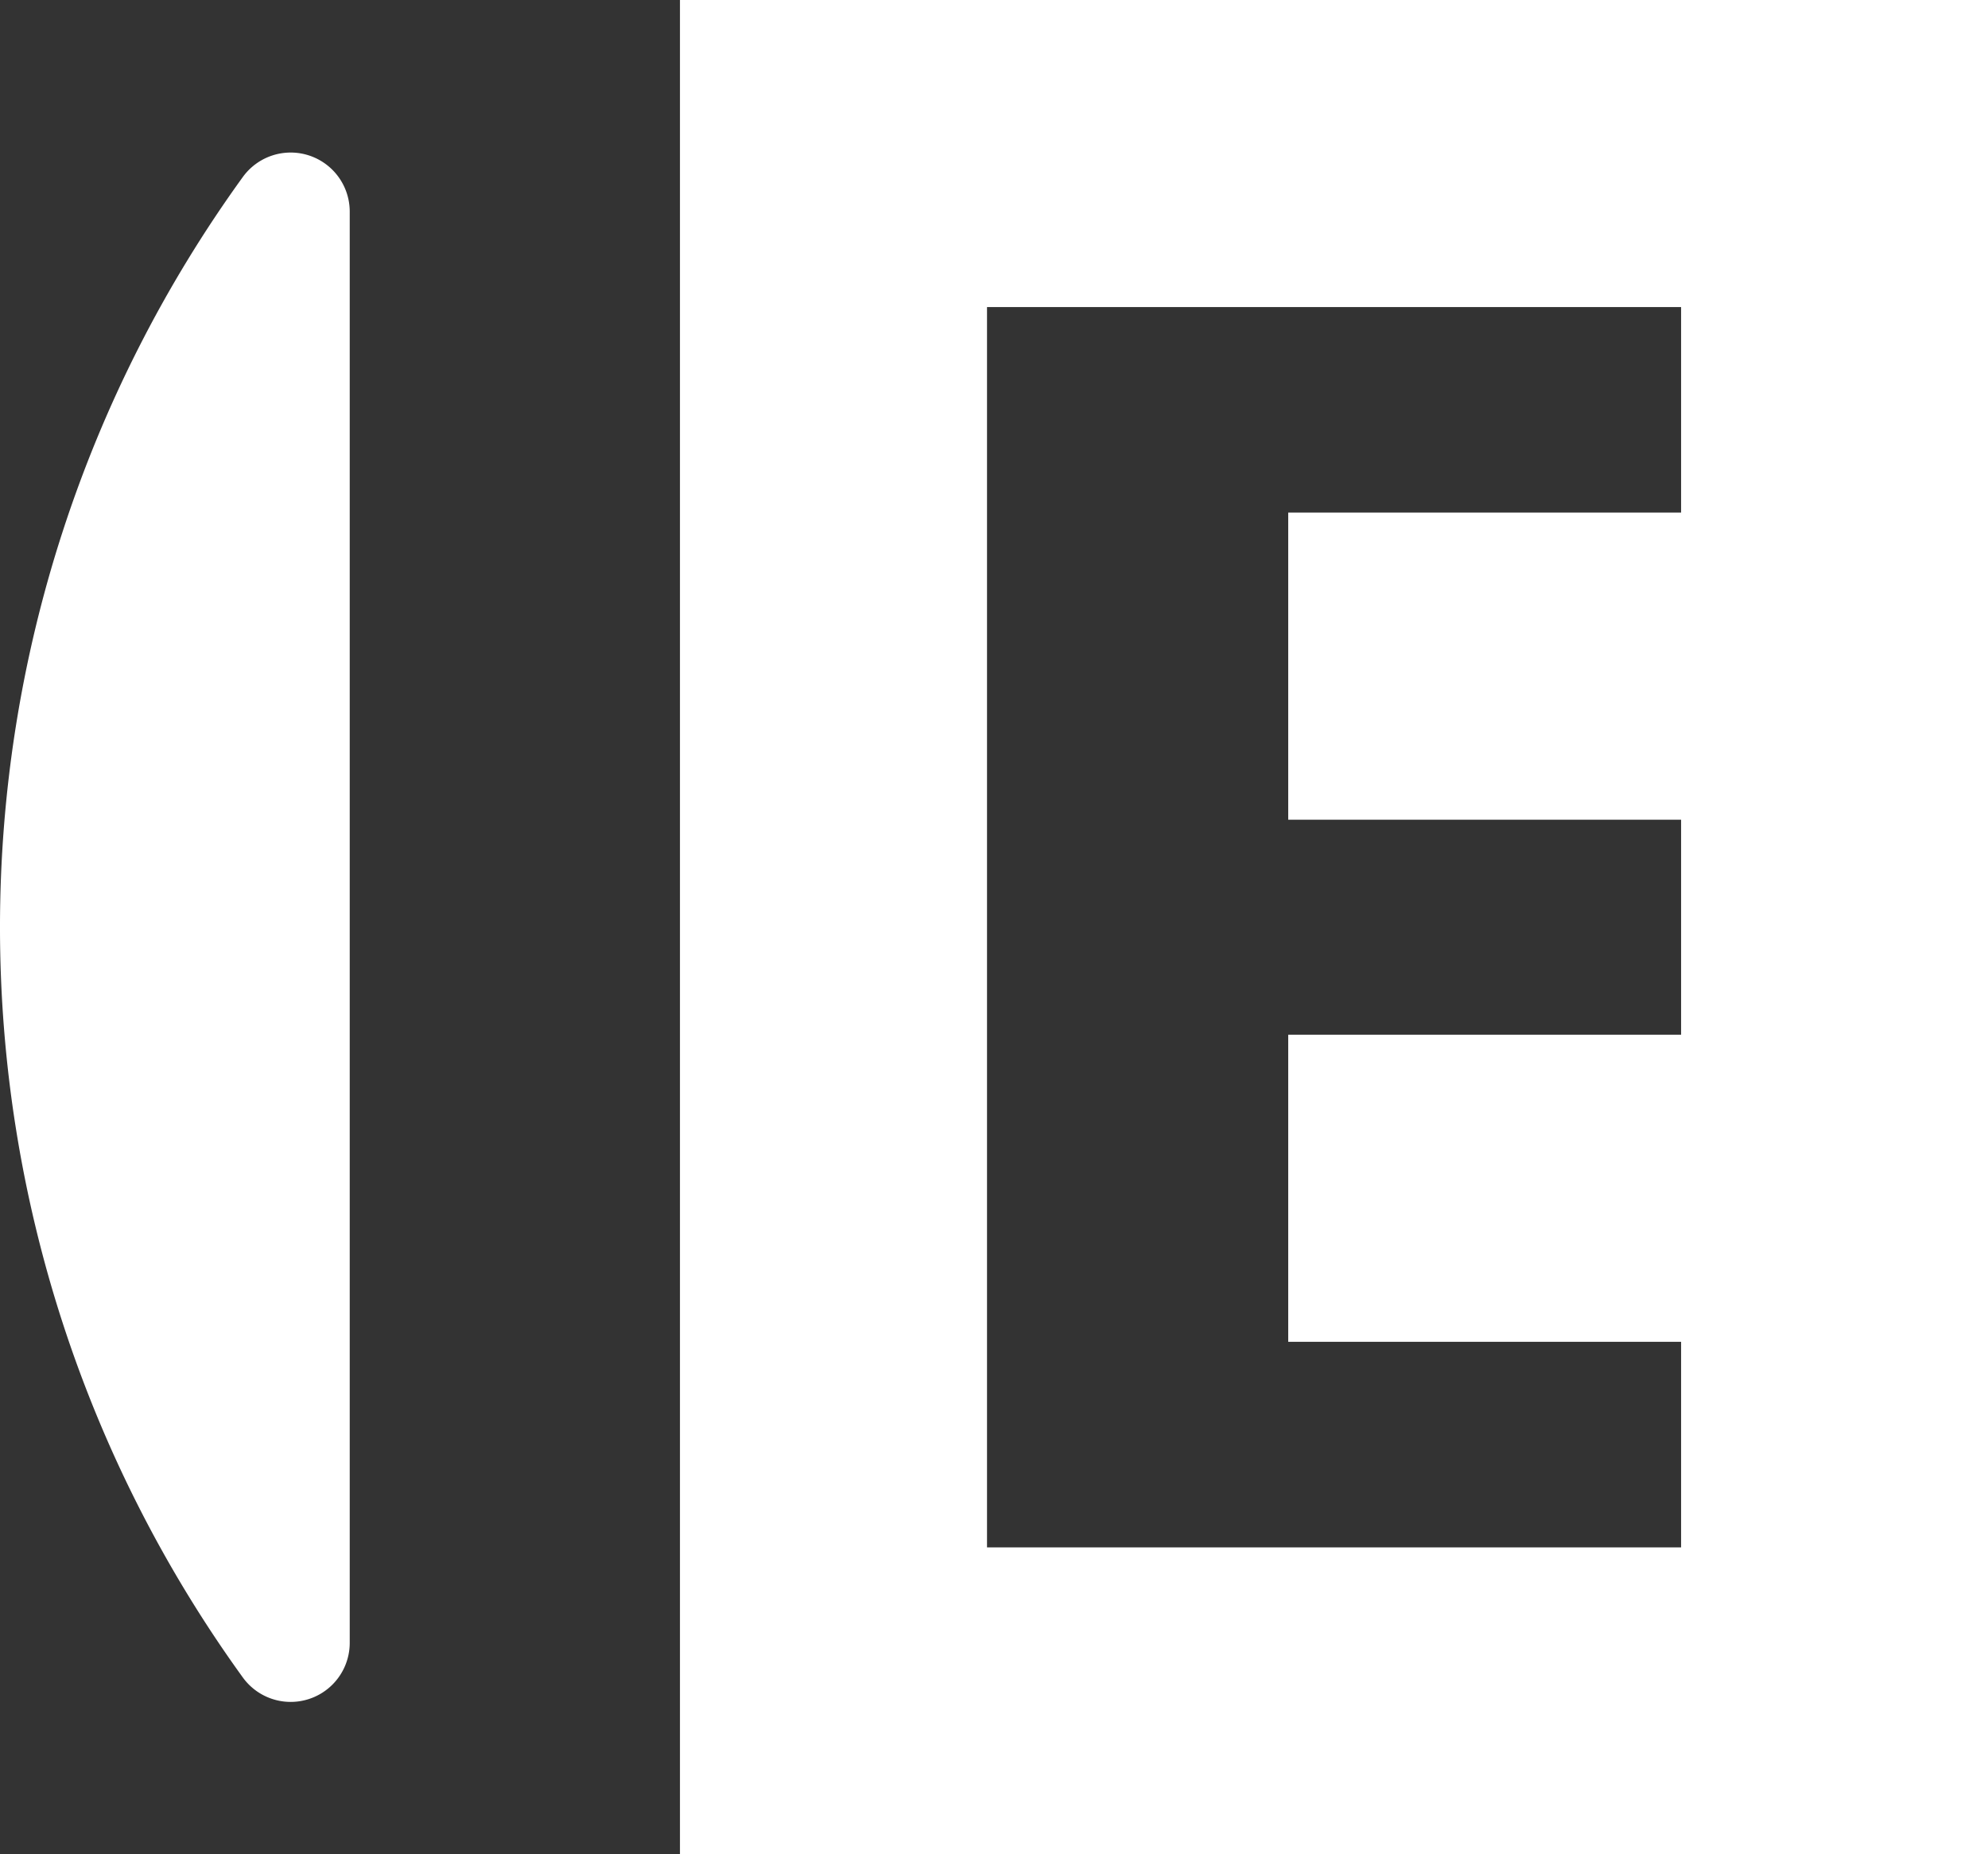 <svg id="Raggruppa_350" data-name="Raggruppa 350" xmlns="http://www.w3.org/2000/svg" xmlns:xlink="http://www.w3.org/1999/xlink" width="79.65" height="74.281" viewBox="0 0 79.65 74.281">
  <rect x="0" y="0" width="79.65" height="74.281" fill="#333333" stroke="none"/>
  <defs>
    <clipPath id="clip-path">
      <rect id="Rettangolo_207" data-name="Rettangolo 207" width="79.65" height="74.28" fill="none"/>
    </clipPath>
  </defs>
  <path id="Tracciato_86" data-name="Tracciato 86" d="M16.731,12.3H44.54V61.984H16.731ZM4.429,74.28H56.836V0H4.429Z" transform="translate(22.814)" fill="#fff"/>
  <g id="Raggruppa_349" data-name="Raggruppa 349" transform="translate(0 0.001)">
    <g id="Raggruppa_348" data-name="Raggruppa 348" clip-path="url(#clip-path)">
      <path id="Tracciato_87" data-name="Tracciato 87" d="M14.012,60.7V3.356a2.366,2.366,0,0,0-4.275-1.39,51.278,51.278,0,0,0,0,60.126,2.366,2.366,0,0,0,4.275-1.39" transform="translate(0 5.112)" fill="#fff"/>
      <rect id="Rettangolo_205" data-name="Rettangolo 205" width="21.885" height="12.302" transform="translate(51.613 20.532)" fill="#fff"/>
      <rect id="Rettangolo_206" data-name="Rettangolo 206" width="21.885" height="12.302" transform="translate(51.613 41.446)" fill="#fff"/>
    </g>
  </g>
</svg>
